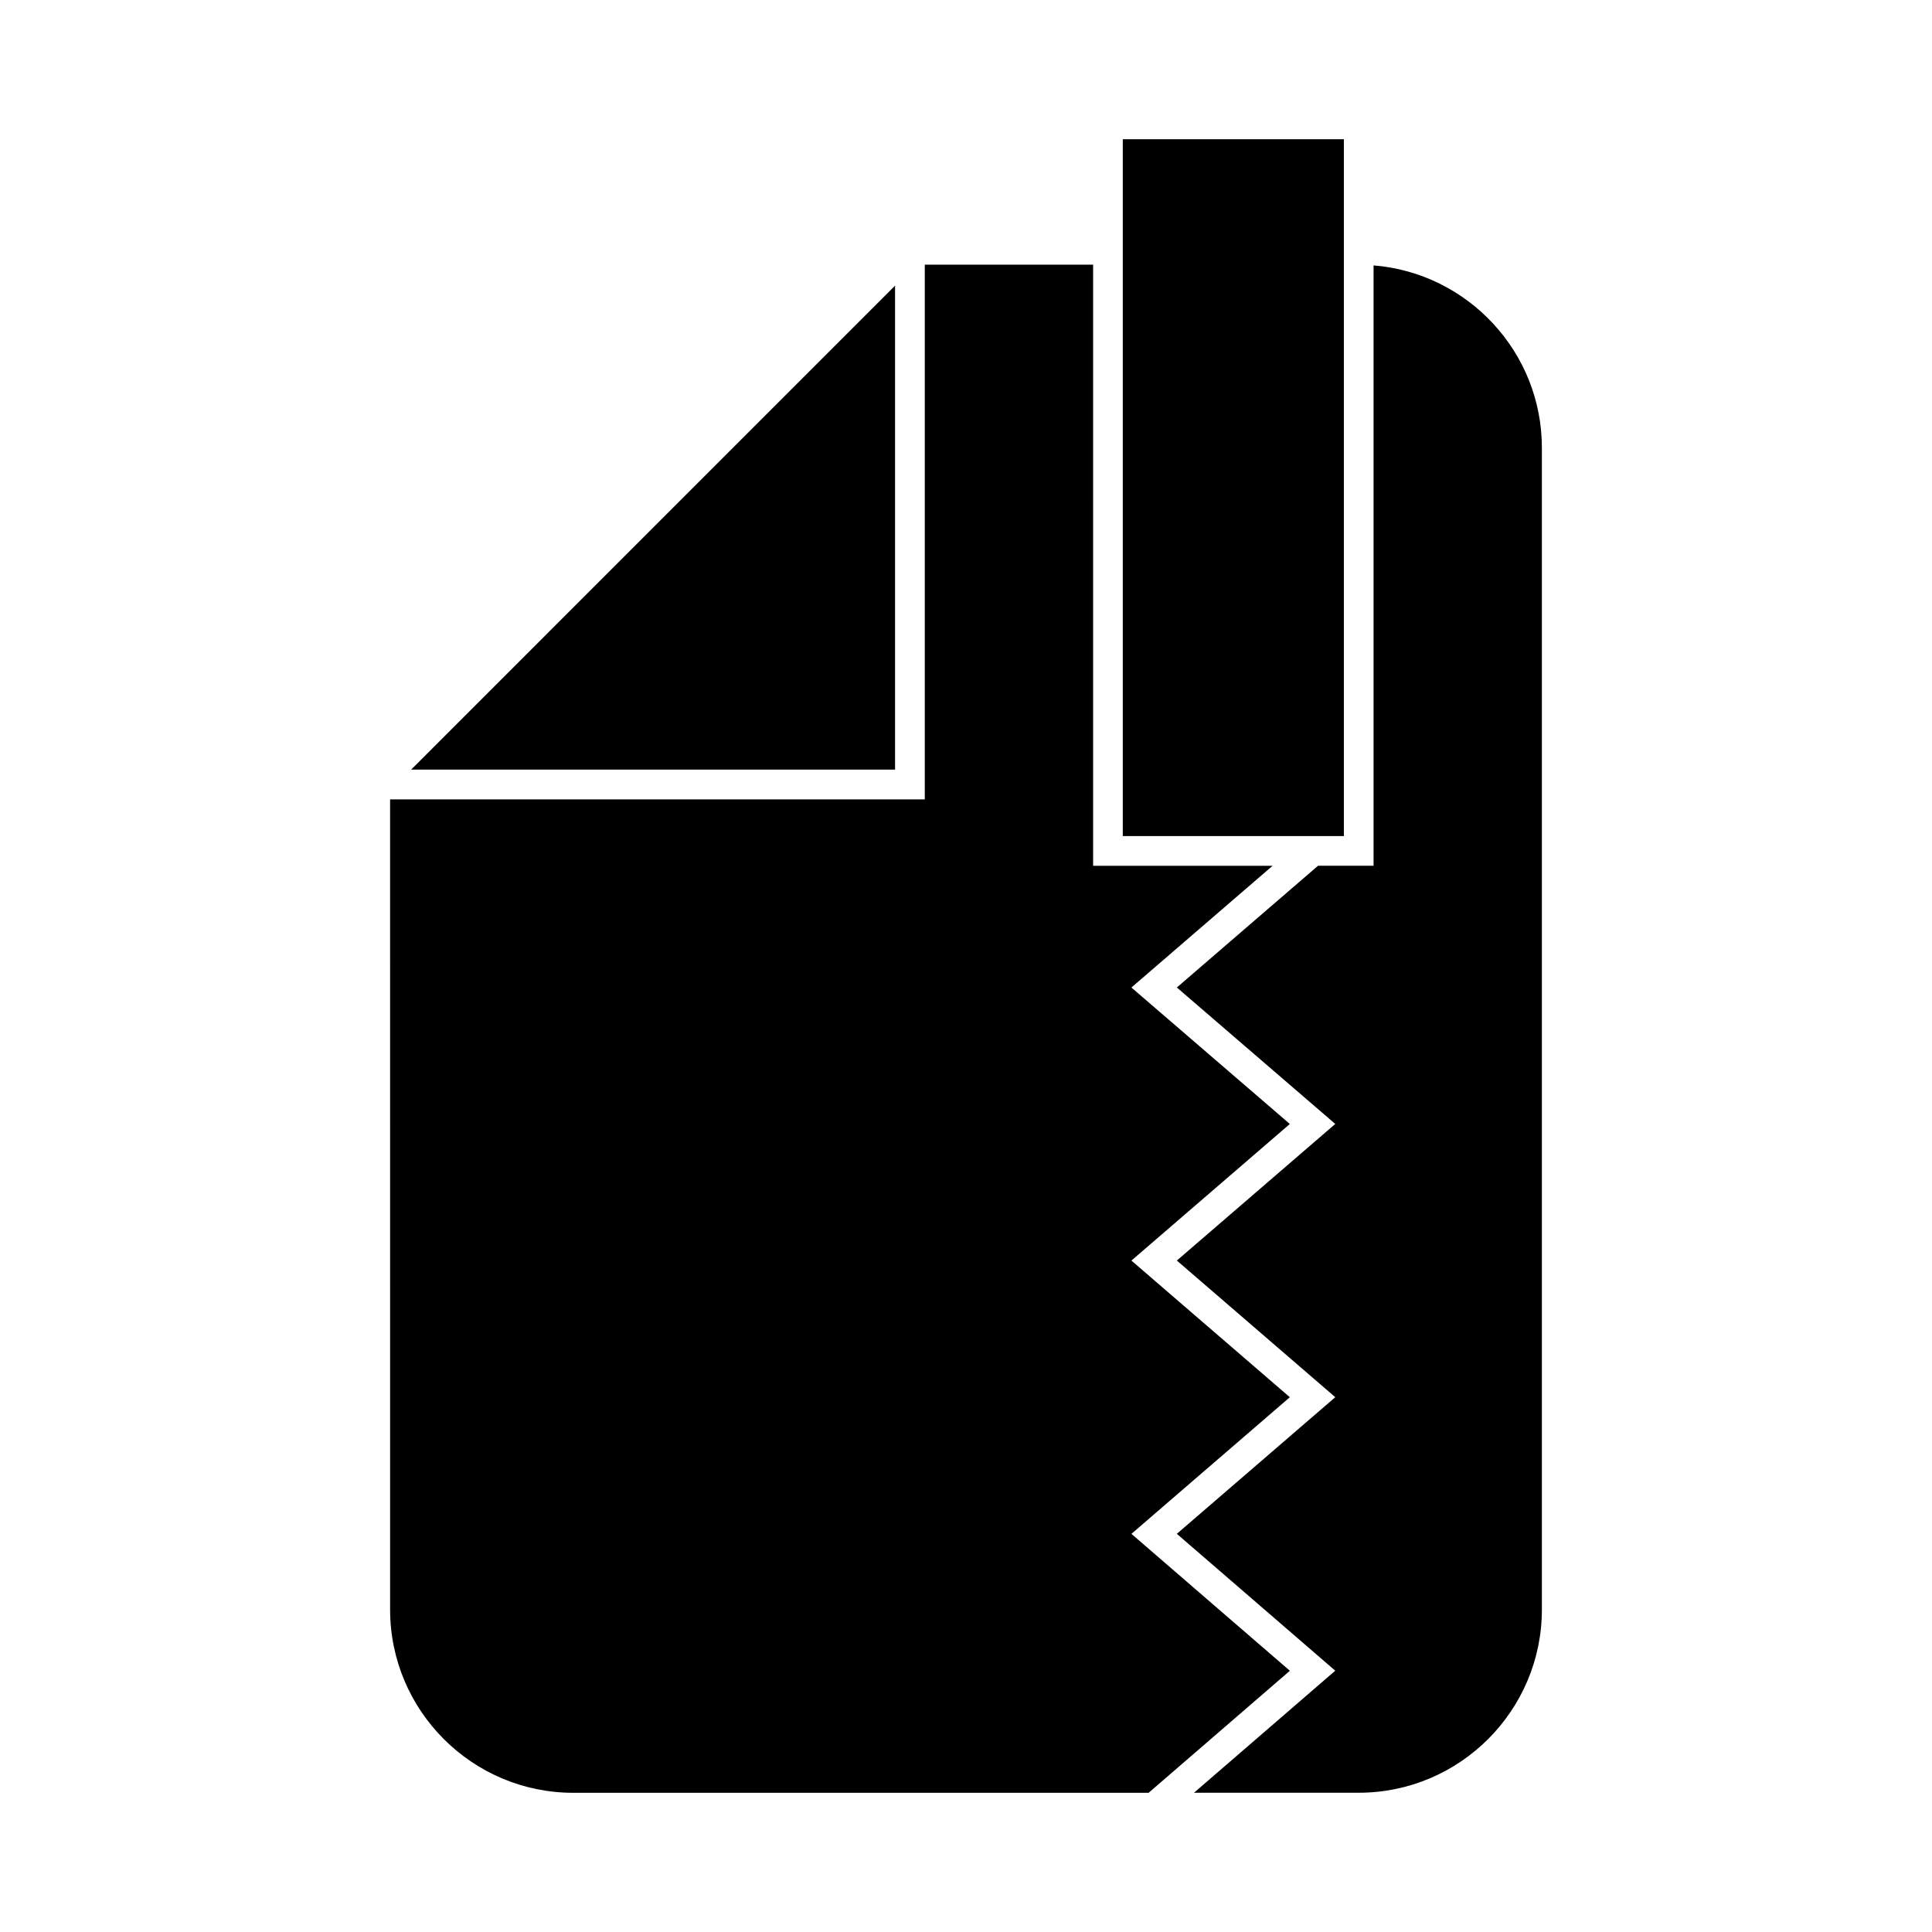 <?xml version="1.0" encoding="UTF-8"?>
<!-- Uploaded to: SVG Repo, www.svgrepo.com, Generator: SVG Repo Mixer Tools -->
<svg fill="#000000" width="800px" height="800px" version="1.1" viewBox="144 144 512 512" xmlns="http://www.w3.org/2000/svg">
 <g>
  <path d="m252.95 347.96h128.25v-128.26z"/>
  <path d="m500.14 214.14v-33.242h-58.59v184.67h58.59z"/>
  <path d="m443.84 550.49 41.98-36.211-41.984-36.211 41.984-36.199-41.984-36.164 37.418-32.266h-47.562l-0.004-159.3h-44.609v141.7h-141.7l0.004 214.73c0 26.77 21.773 48.543 48.543 48.543h152.47l37.43-32.34z"/>
  <path d="m508.01 214.34v159.09h-14.711l-37.422 32.266 41.984 36.164-41.984 36.199 41.984 36.211-41.988 36.211 41.984 36.273-37.434 32.34h43.648c26.77 0 48.543-21.773 48.543-48.543v-307.87c0.004-25.441-19.676-46.332-44.605-48.344z"/>
 </g>
</svg>